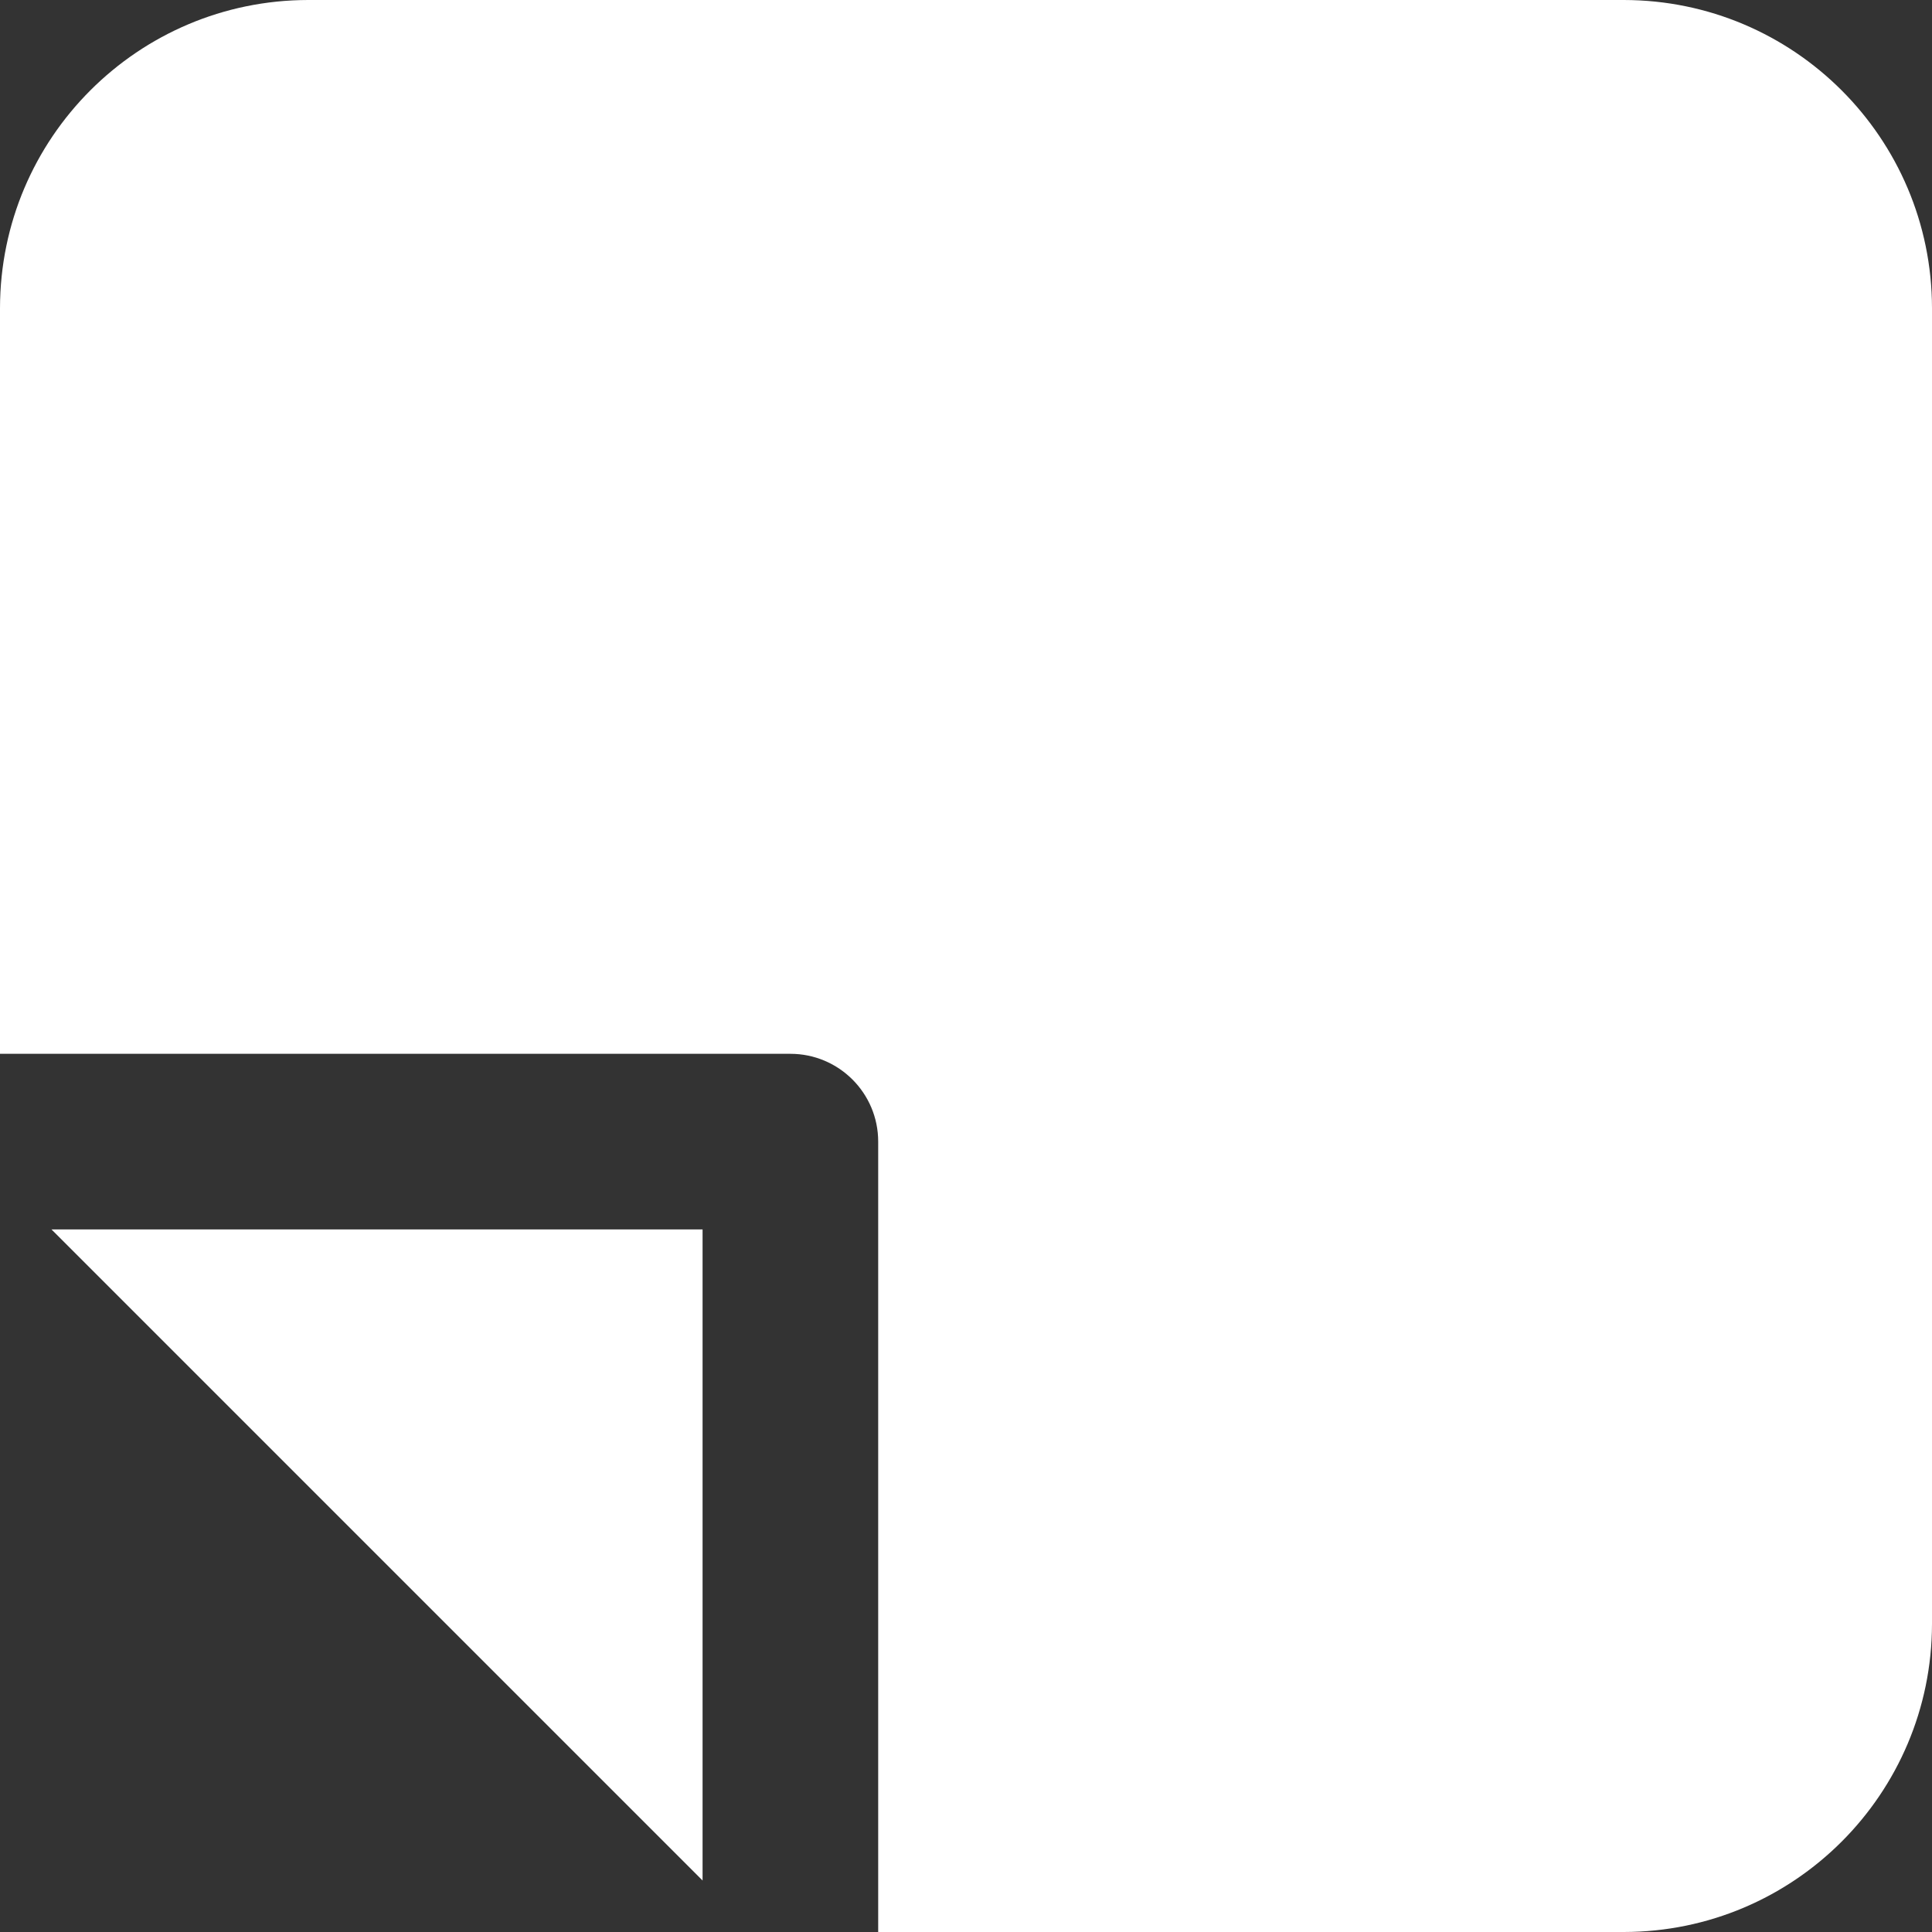 <svg width="20px" height="20px" viewBox="0 0 20 20" version="1.1" xmlns="http://www.w3.org/2000/svg" xmlns:xlink="http://www.w3.org/1999/xlink">

          <rect x="0" y="0" width="20" height="20" fill="#333333" stroke="none"/>

          <g id="online-course" stroke="none" stroke-width="1" fill="none" fill-rule="evenodd">
            <g id="index" transform="translate(-1407, -220)" fill="#FFFFFF" fill-rule="nonzero">
              <g id="Group-2" transform="translate(1407, 220)">
                <polygon id="Path" points="7.273 19.467 7.273 12.727 0.533 12.727"></polygon>
                <path d="M16.81,0 L3.19,0 C1.429,0.002 0.002,1.429 0,3.19 L0,10.909 L8.182,10.909 C8.684,10.909 9.091,11.316 9.091,11.818 L9.091,20 L16.81,20 C18.571,19.998 19.998,18.571 20,16.81 L20,3.19 C19.998,1.429 18.571,0.002 16.81,0 L16.81,0 Z" id="Path"></path>
              </g>
            </g>
          </g>
        </svg>
